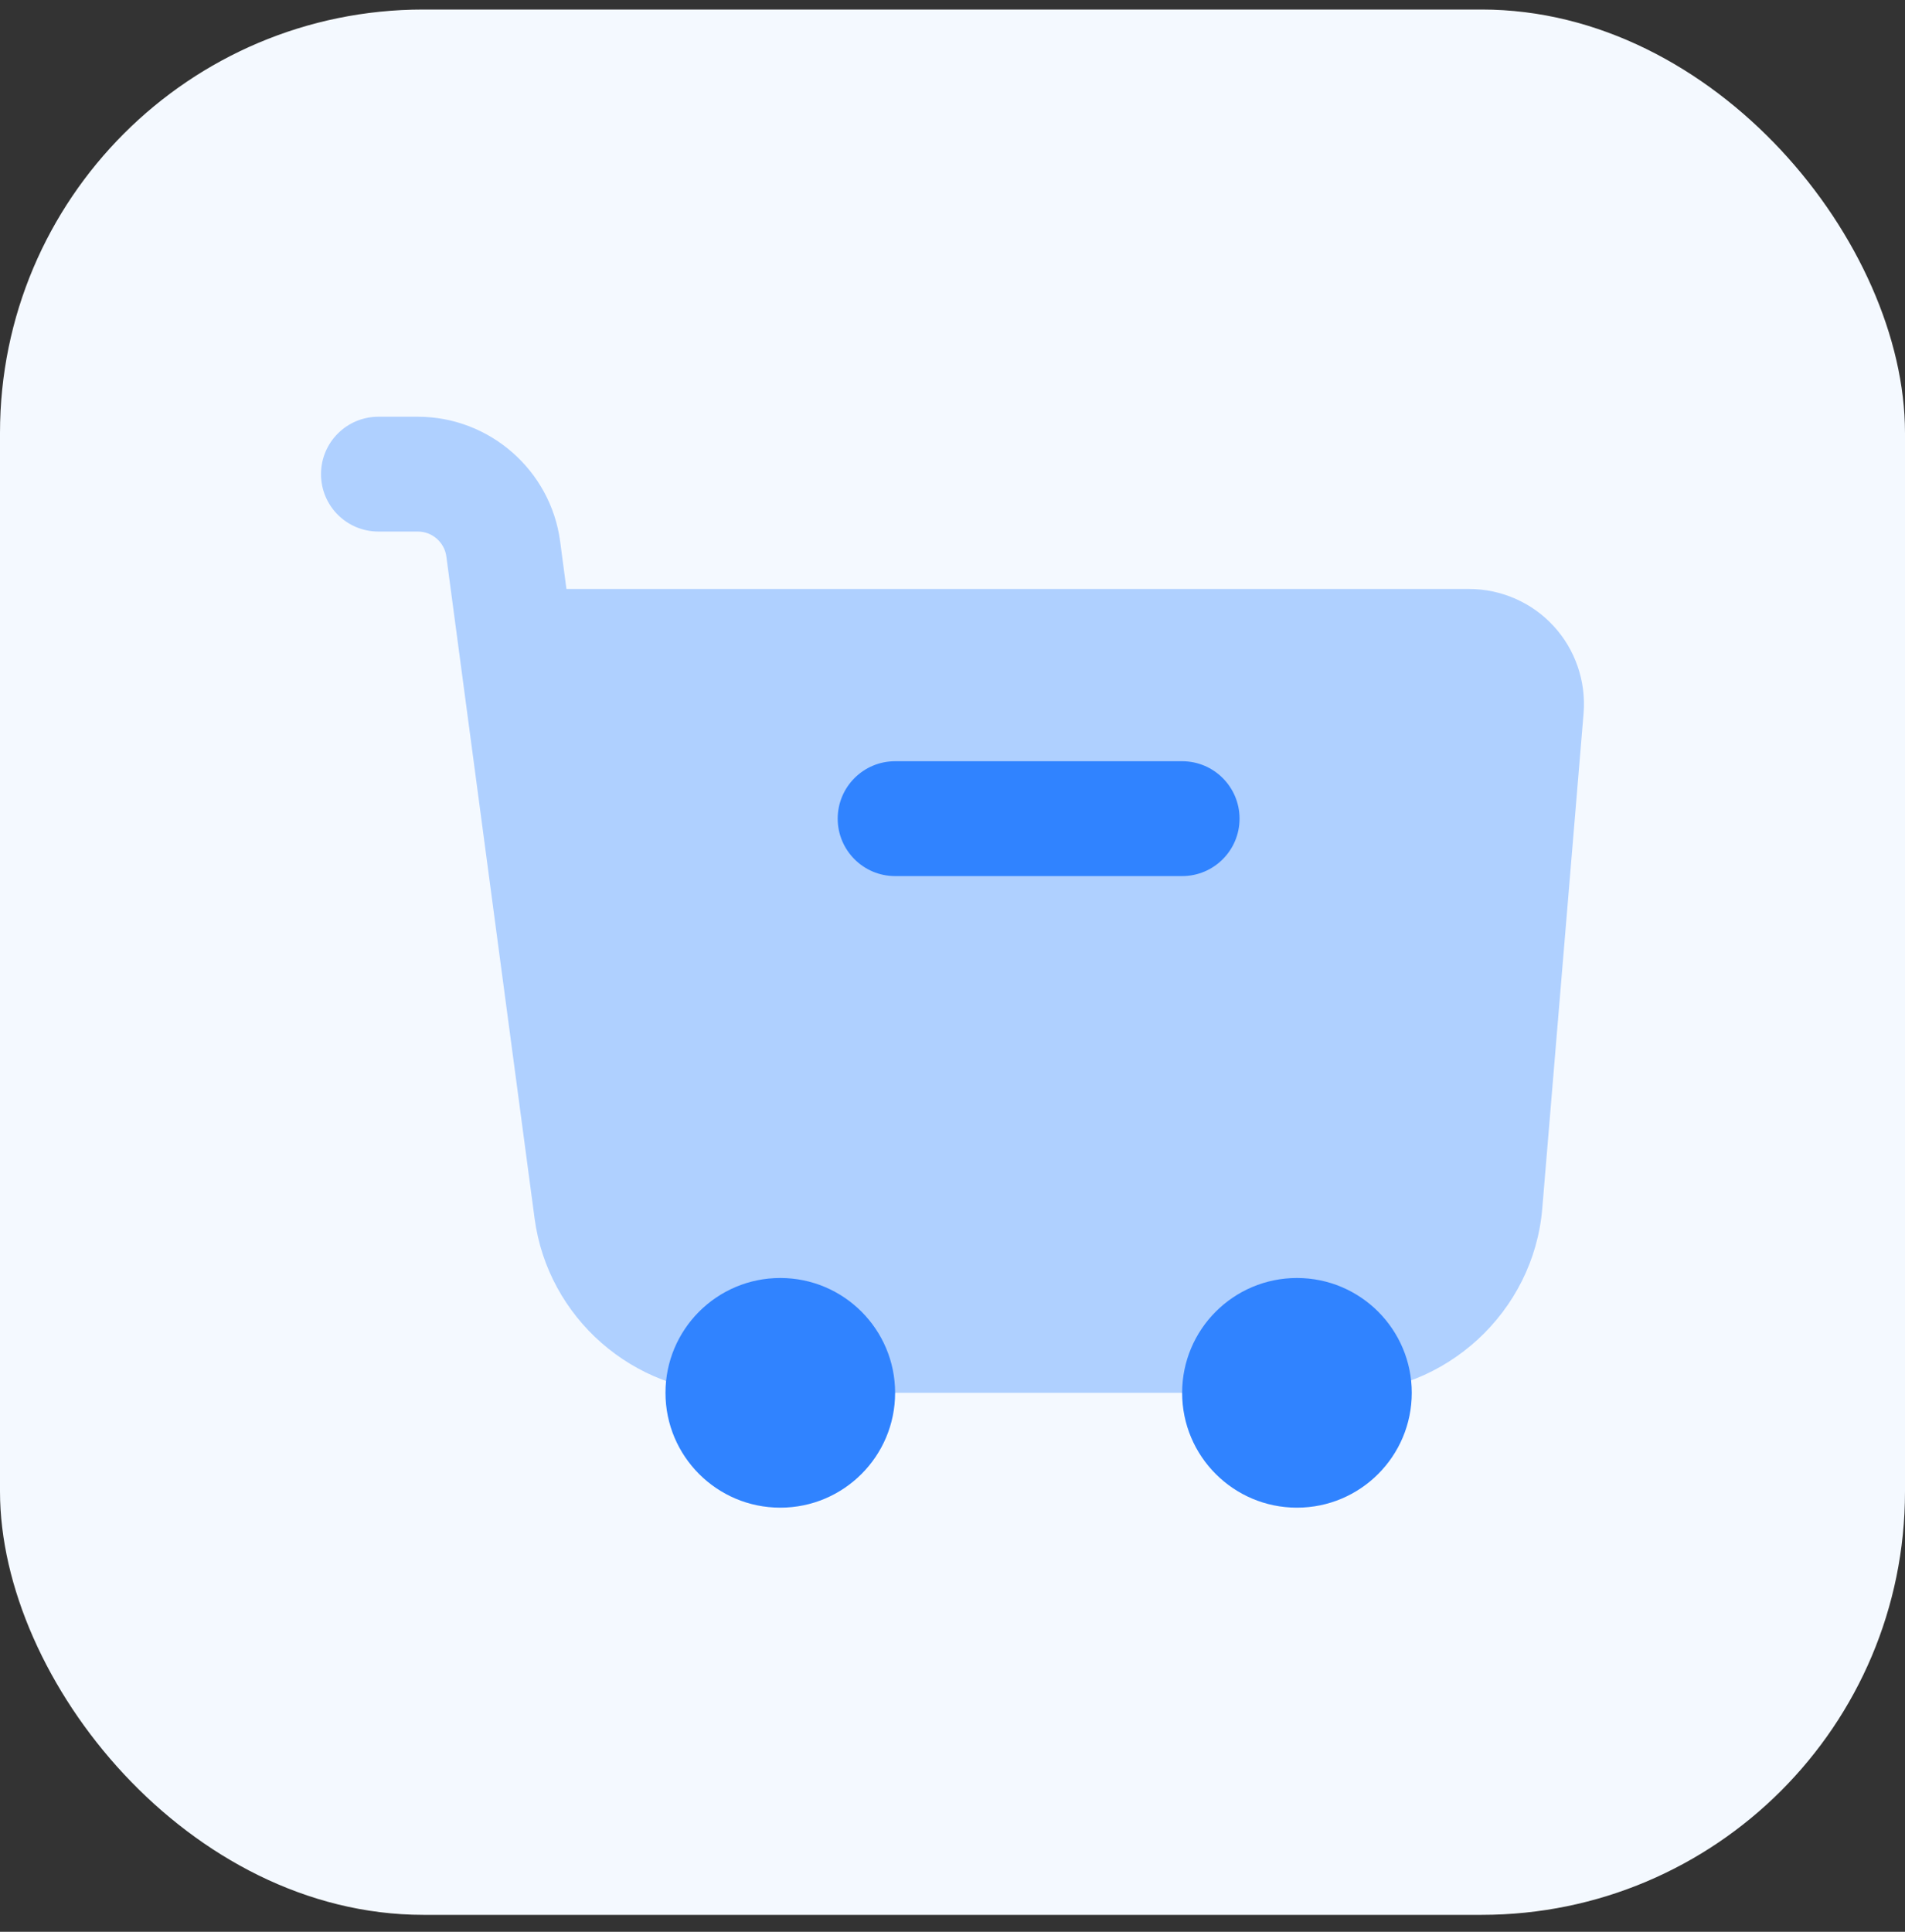 <svg width="72" height="73" viewBox="0 0 72 73" fill="none" xmlns="http://www.w3.org/2000/svg">
<rect x="0" y="0" width="72" height="73" fill="#333333" stroke="none"/>
<rect y="0.36" width="72" height="72" rx="16" fill="#F4F9FF"/>
<path opacity="0.35" d="M58.718 23.657C57.9 22.767 56.737 22.257 55.526 22.257H21.409L21.17 20.454C20.812 17.772 18.502 15.748 15.794 15.748H14.303C13.103 15.748 12.133 16.718 12.133 17.918C12.133 19.118 13.103 20.087 14.303 20.087H15.794C16.336 20.087 16.798 20.493 16.87 21.029L20.205 46.042C20.704 49.8 23.939 52.633 27.729 52.633H50.722C54.641 52.633 57.965 49.576 58.29 45.671L59.852 26.955C59.95 25.748 59.538 24.546 58.718 23.657Z" fill="#3083FF"/>
<path d="M29.491 56.973C31.888 56.973 33.831 55.03 33.831 52.633C33.831 50.237 31.888 48.294 29.491 48.294C27.095 48.294 25.152 50.237 25.152 52.633C25.152 55.03 27.095 56.973 29.491 56.973Z" fill="#3083FF"/>
<path d="M49.019 56.973C51.415 56.973 53.358 55.03 53.358 52.633C53.358 50.237 51.415 48.294 49.019 48.294C46.622 48.294 44.679 50.237 44.679 52.633C44.679 55.03 46.622 56.973 49.019 56.973Z" fill="#3083FF"/>
<path d="M44.68 28.766C44.276 28.766 34.234 28.766 33.831 28.766C32.633 28.766 31.661 29.738 31.661 30.936C31.661 32.134 32.633 33.106 33.831 33.106C34.234 33.106 44.276 33.106 44.68 33.106C45.877 33.106 46.849 32.134 46.849 30.936C46.849 29.738 45.877 28.766 44.68 28.766Z" fill="#3083FF"/>
</svg>
